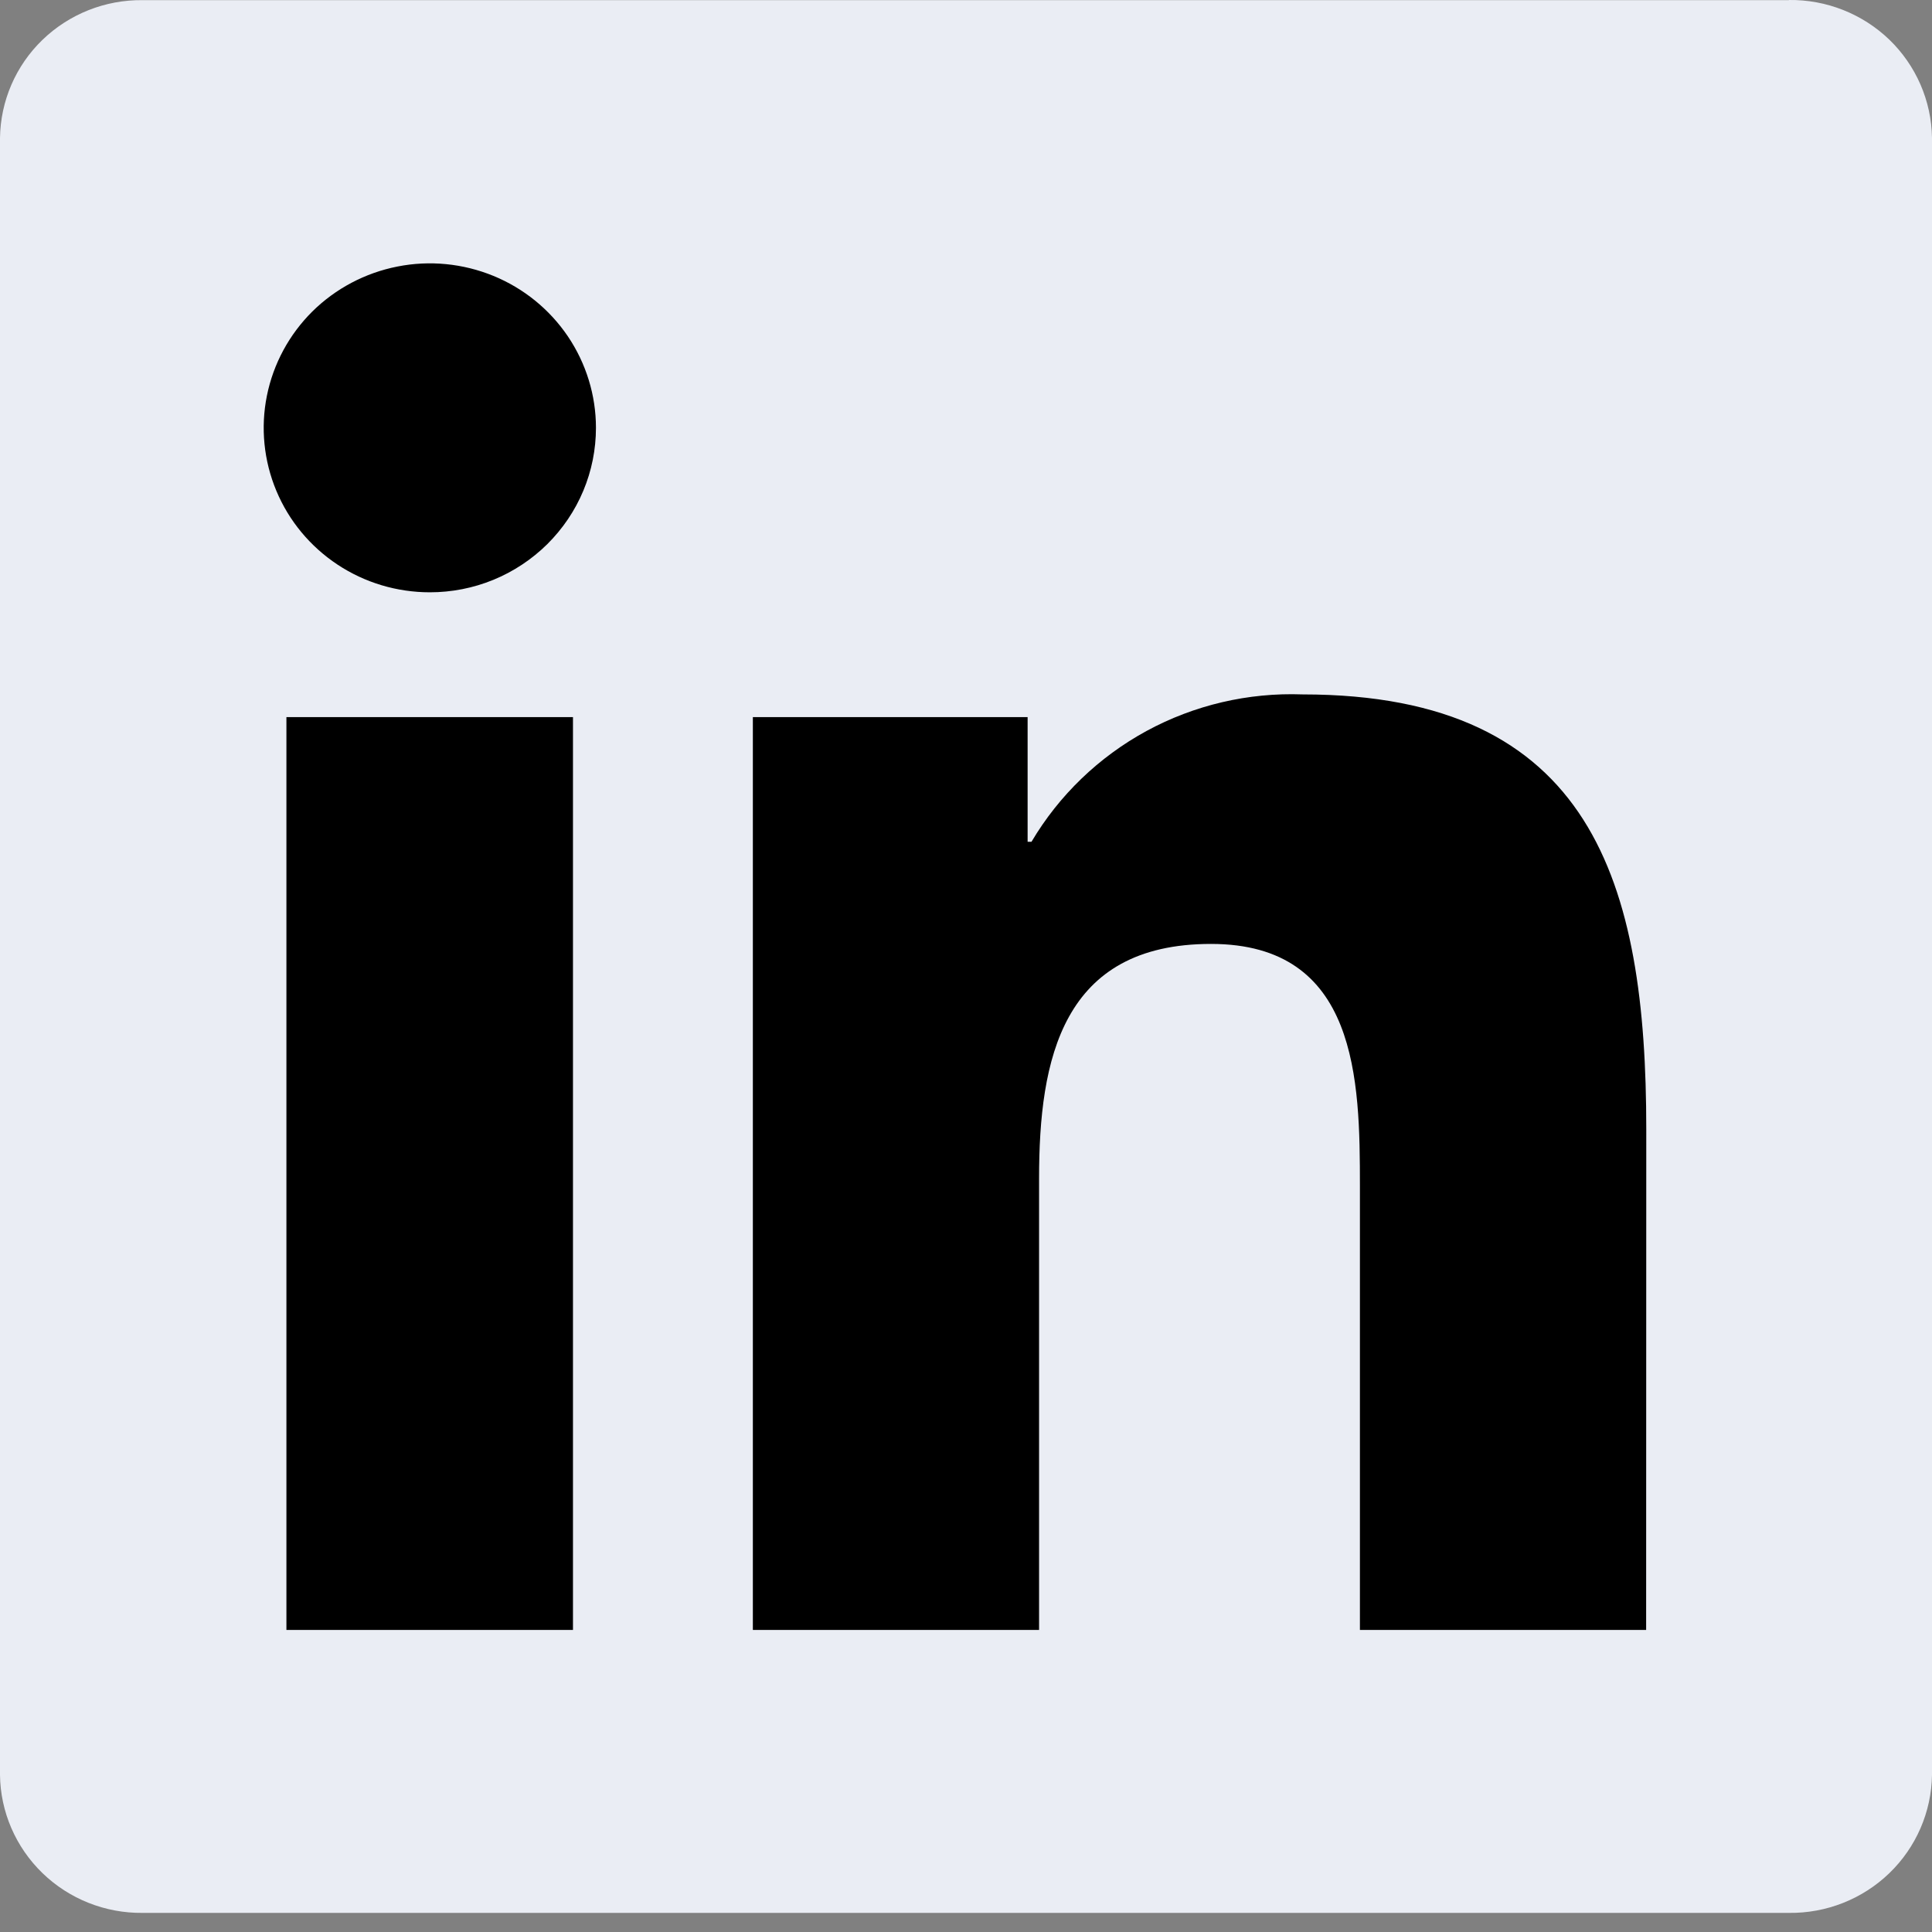 <svg width="28" height="28" viewBox="0 0 28 28" fill="none" xmlns="http://www.w3.org/2000/svg">
<rect x="0" y="0" width="28" height="28" fill="#808080" stroke="none"/>
<g id="Group 34180">
<rect id="Rectangle 801" x="2.924" y="2.444" width="21.841" height="23.7" fill="black"/>
<path id="Path 2520" d="M23.857 23.622H19.709V17.189C19.709 15.655 19.681 13.68 17.551 13.68C15.39 13.68 15.059 15.352 15.059 17.077V23.622H10.911V10.393H14.893V12.2H14.949C15.348 11.526 15.924 10.971 16.616 10.594C17.308 10.218 18.09 10.035 18.879 10.064C23.084 10.064 23.859 12.802 23.859 16.365L23.857 23.622ZM6.23 8.584C5.753 8.584 5.288 8.445 4.892 8.183C4.496 7.921 4.187 7.549 4.005 7.113C3.823 6.678 3.775 6.198 3.868 5.736C3.961 5.273 4.19 4.849 4.526 4.515C4.863 4.182 5.292 3.955 5.759 3.863C6.226 3.77 6.71 3.818 7.15 3.998C7.59 4.178 7.966 4.484 8.231 4.876C8.495 5.268 8.637 5.729 8.637 6.2C8.637 6.513 8.575 6.823 8.454 7.112C8.333 7.402 8.155 7.664 7.932 7.886C7.708 8.107 7.443 8.283 7.151 8.403C6.859 8.523 6.546 8.584 6.23 8.584ZM8.304 23.622H4.151V10.393H8.304V23.622ZM25.926 0.002H2.066C1.525 -0.004 1.003 0.203 0.615 0.578C0.228 0.952 0.007 1.464 0 2V25.723C0.006 26.259 0.228 26.771 0.615 27.146C1.002 27.521 1.524 27.729 2.066 27.723H25.926C26.468 27.73 26.992 27.523 27.381 27.148C27.77 26.773 27.992 26.26 28 25.723V1.998C27.992 1.461 27.769 0.949 27.381 0.574C26.991 0.2 26.468 -0.007 25.926 0" fill="#EAEDF4"/>
</g>
</svg>
